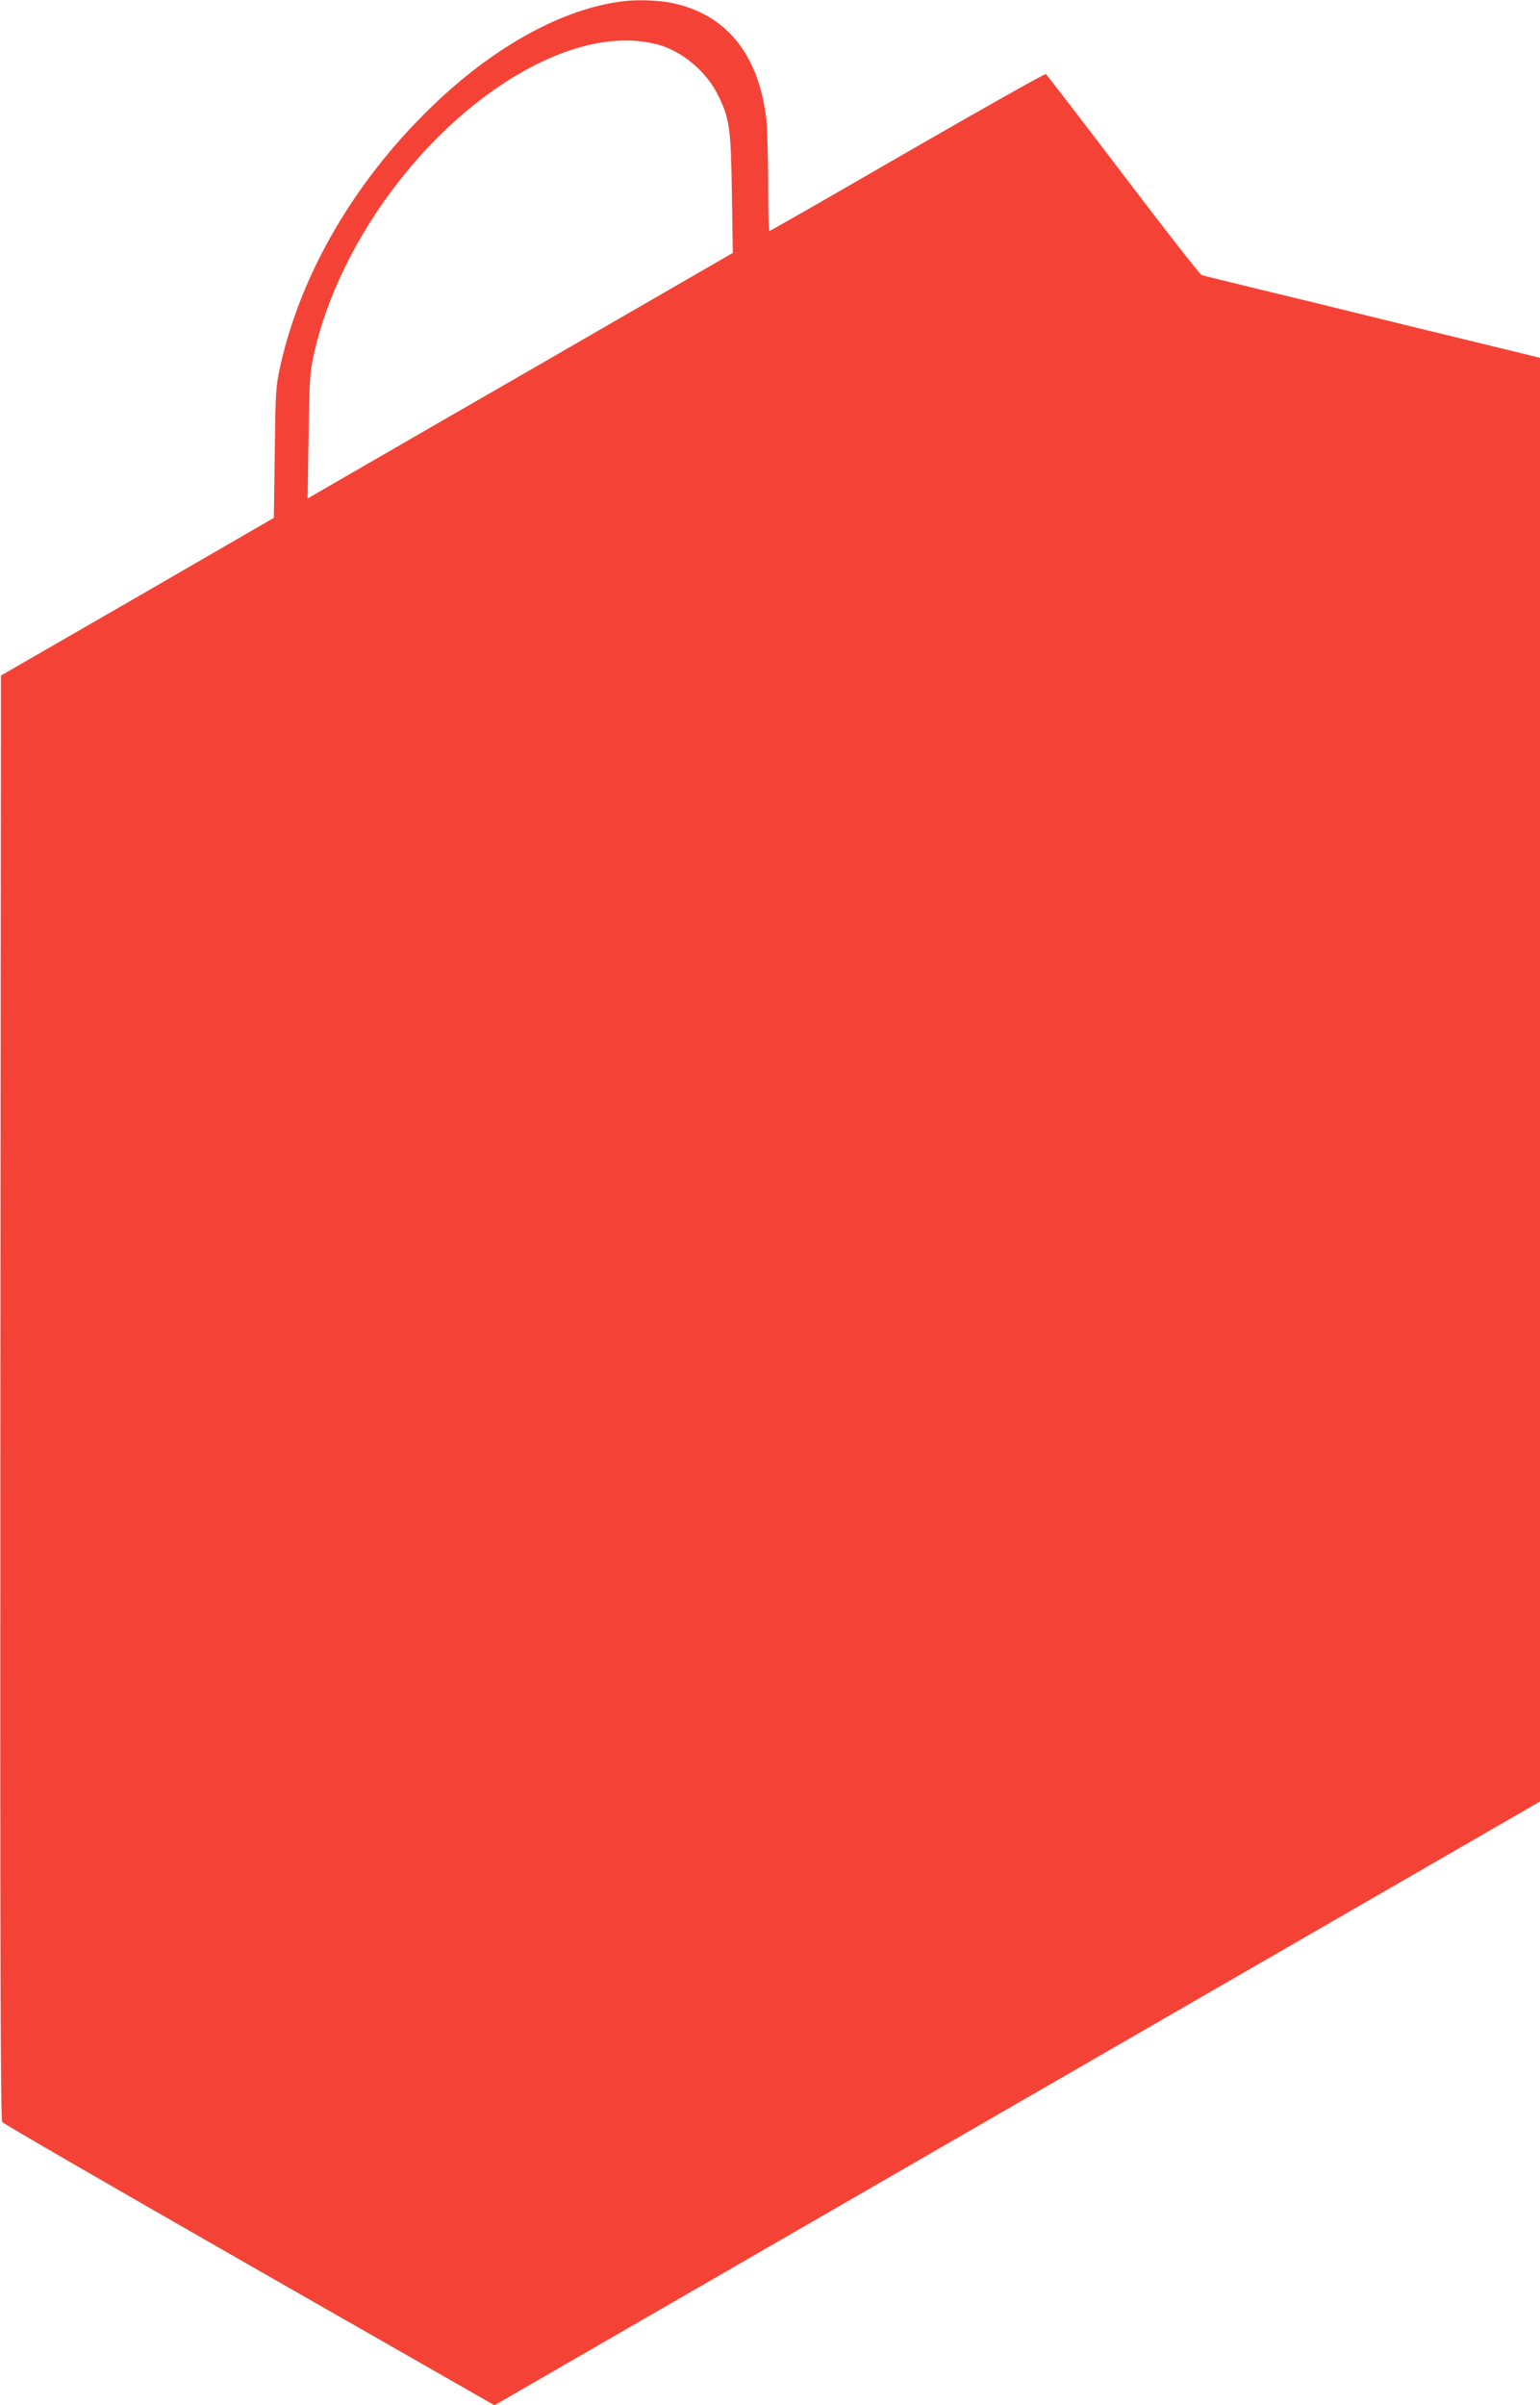 <?xml version="1.0" standalone="no"?>
<!DOCTYPE svg PUBLIC "-//W3C//DTD SVG 20010904//EN"
 "http://www.w3.org/TR/2001/REC-SVG-20010904/DTD/svg10.dtd">
<svg version="1.0" xmlns="http://www.w3.org/2000/svg"
 width="820pt" height="1280pt" viewBox="0 0 820 1280"
 preserveAspectRatio="xMidYMid meet">
<g transform="translate(0,1280) scale(0.1,-0.1)"
fill="#f44336" stroke="none">
<path d="M3315 12793 c-324 -40 -695 -246 -1028 -572 -403 -393 -686 -881
-794 -1367 -25 -113 -26 -137 -30 -465 l-5 -345 -726 -420 -727 -419 -3 -3841
c-2 -3062 1 -3843 10 -3857 7 -9 600 -352 1317 -762 l1304 -745 31 18 c17 10
1270 733 2784 1607 l2752 1588 0 3842 0 3841 -382 93 c-211 51 -489 119 -618
151 -129 32 -359 88 -510 124 -151 37 -282 69 -291 72 -9 2 -197 243 -418 534
-222 292 -407 532 -412 536 -5 3 -337 -184 -738 -415 -401 -232 -731 -421
-735 -421 -3 0 -6 116 -6 258 0 142 -5 296 -10 342 -42 344 -215 555 -502 614
-70 15 -187 19 -263 9z m184 -229 c130 -34 258 -140 322 -266 64 -126 71 -180
76 -528 l5 -316 -1098 -634 c-605 -348 -1114 -643 -1132 -653 l-34 -20 5 329
c4 290 7 341 26 429 139 638 651 1297 1215 1566 226 107 436 139 615 93z"/>
</g>
</svg>
